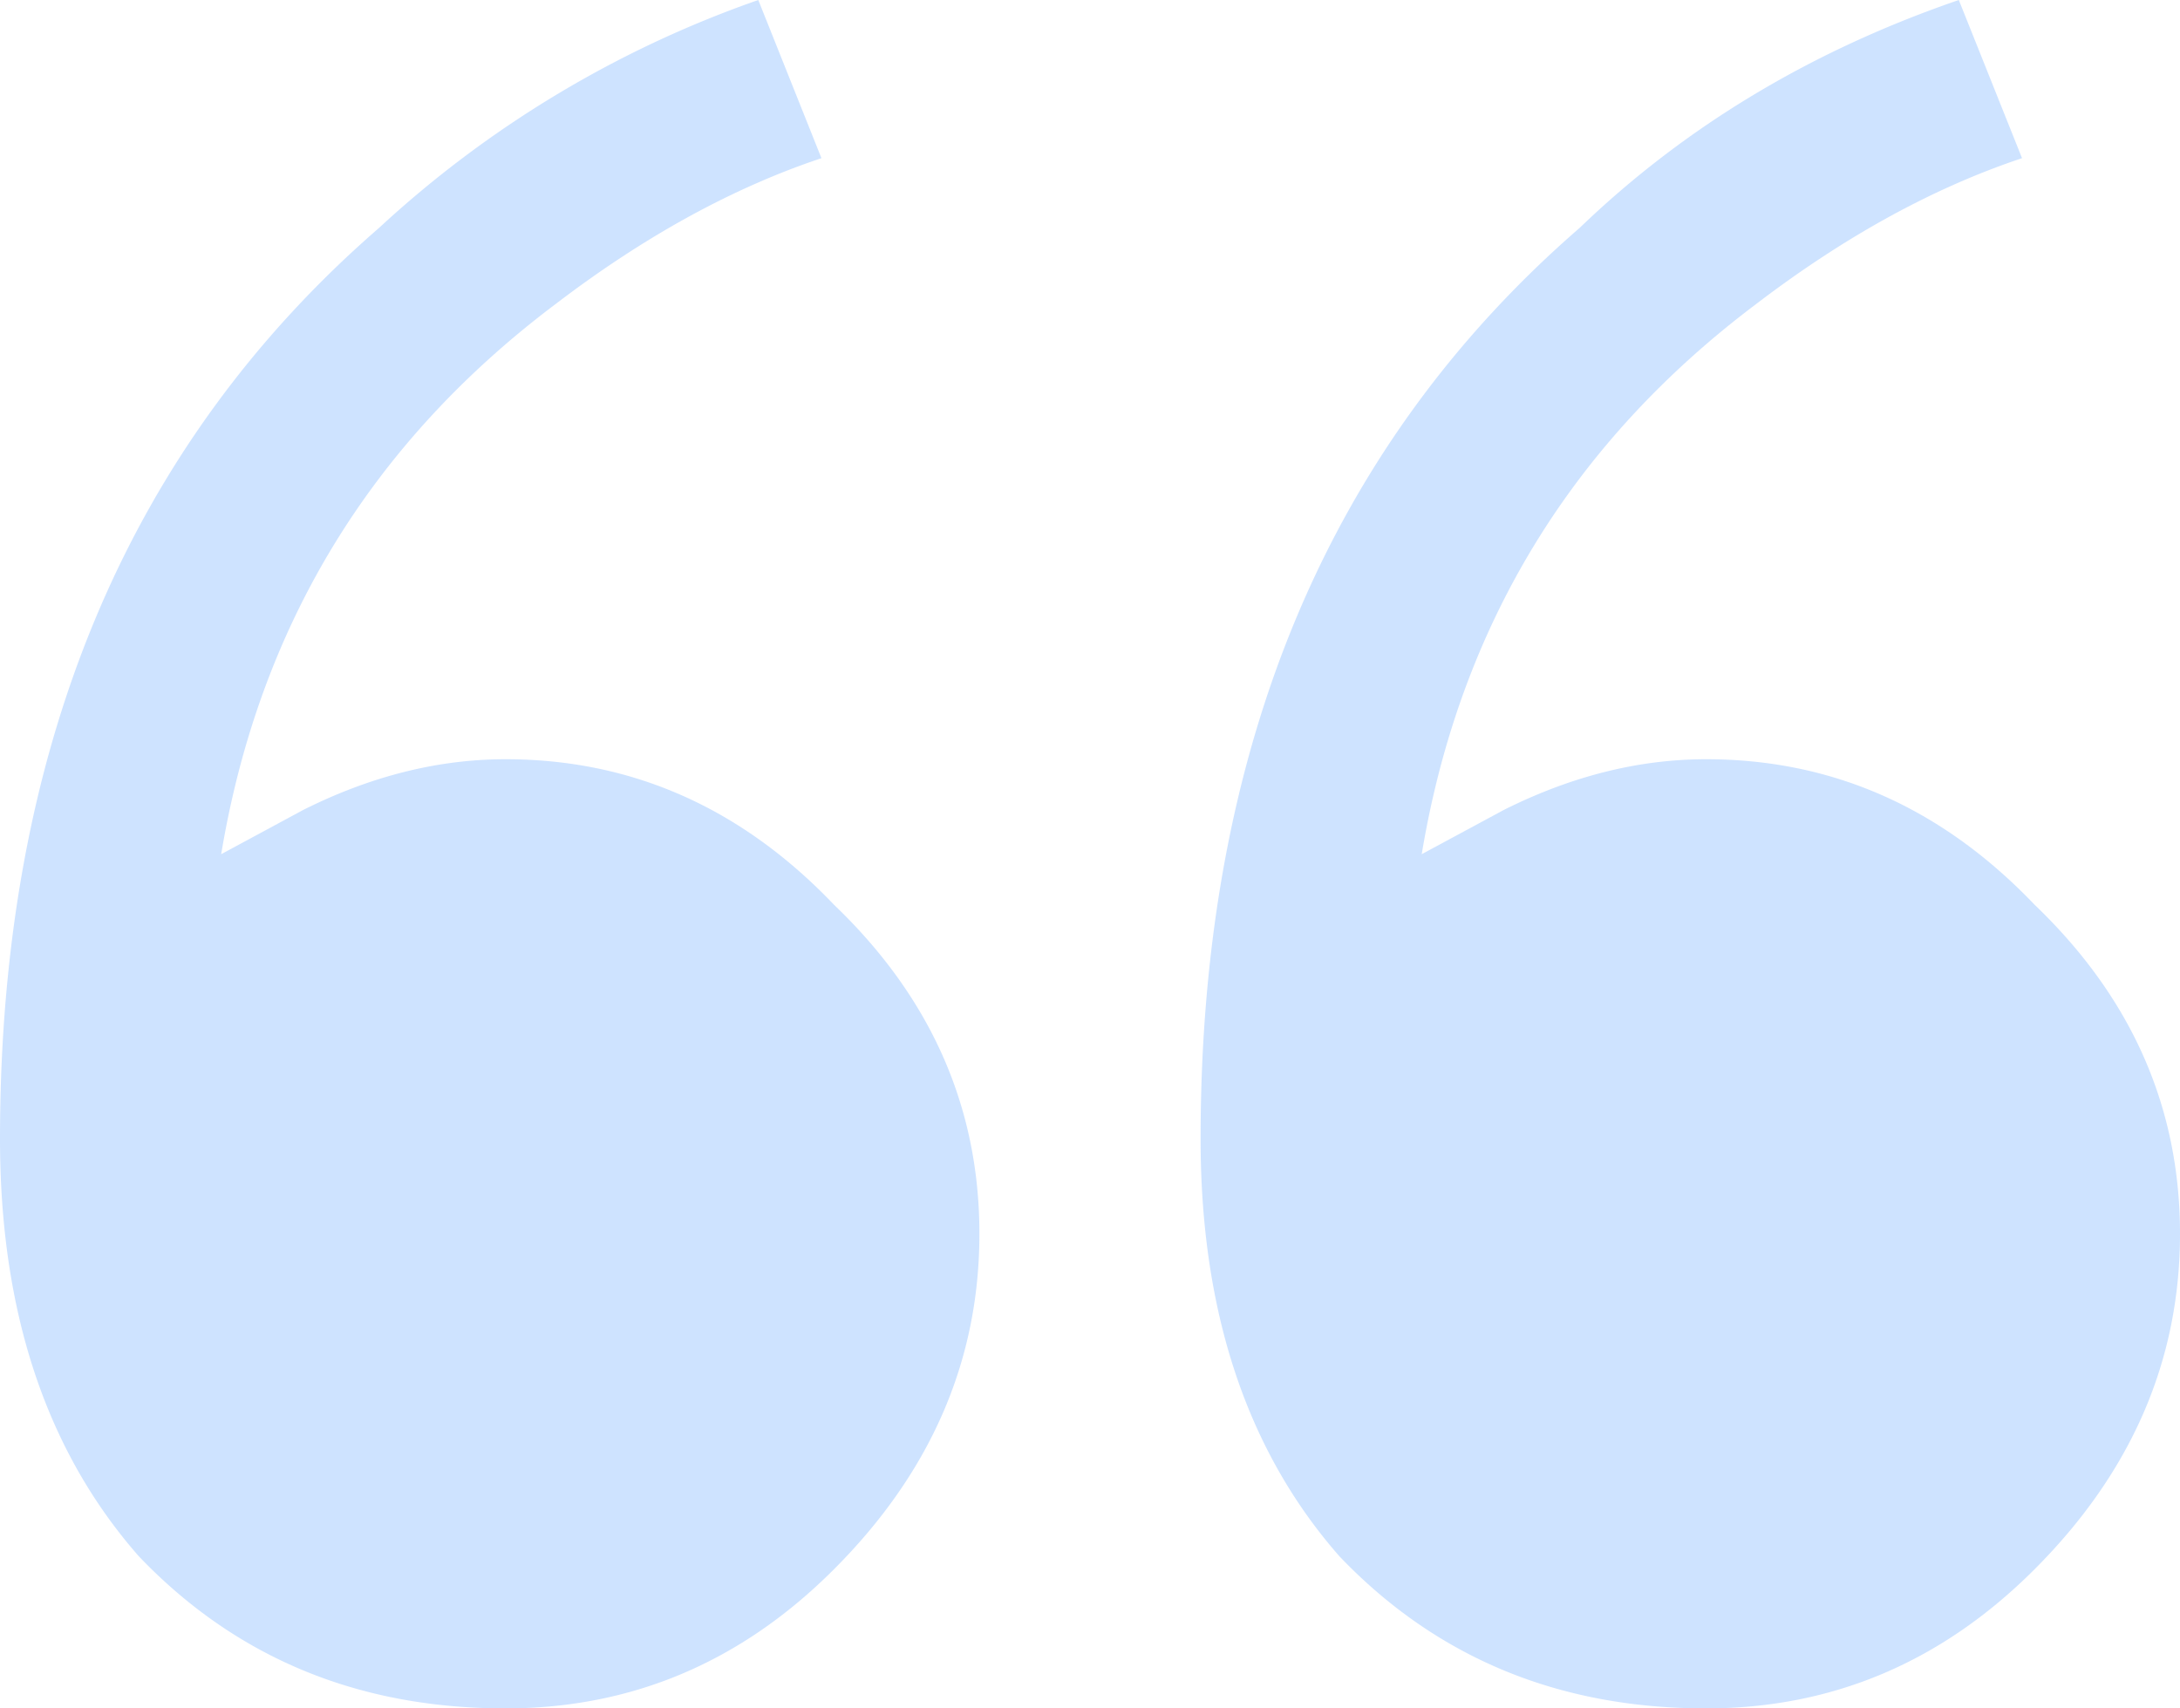 <svg xmlns="http://www.w3.org/2000/svg" width="37" height="29" fill="none"><path fill="#C9E0FF" d="M8.58 29c-2.503 0-4.576-.86-6.22-2.578C.785 24.632 0 22.27 0 19.333 0 12.746 2.145 7.59 6.435 3.867A18.411 18.411 0 0 1 12.87 0l1.072 2.685c-1.501.501-3.003 1.325-4.504 2.47-3.146 2.364-5.04 5.478-5.684 9.345l1.394-.752c1.144-.573 2.288-.86 3.432-.86 2.145 0 4.004.824 5.576 2.471 1.645 1.576 2.467 3.437 2.467 5.585 0 2.149-.822 4.046-2.467 5.693C12.584 28.212 10.726 29 8.58 29Zm20.377 0c-2.503 0-4.576-.86-6.22-2.578-1.574-1.79-2.36-4.153-2.36-7.089 0-6.587 2.145-11.743 6.435-15.466C28.599 2.148 30.744.859 33.246 0l1.073 2.685c-1.502.501-3.003 1.325-4.505 2.47-3.145 2.364-5.04 5.478-5.684 9.345l1.395-.752c1.144-.573 2.288-.86 3.431-.86 2.146 0 4.004.824 5.577 2.471C36.178 16.935 37 18.796 37 20.944c0 2.149-.822 4.046-2.467 5.693C32.96 28.212 31.102 29 28.956 29Z" opacity=".9"/></svg>